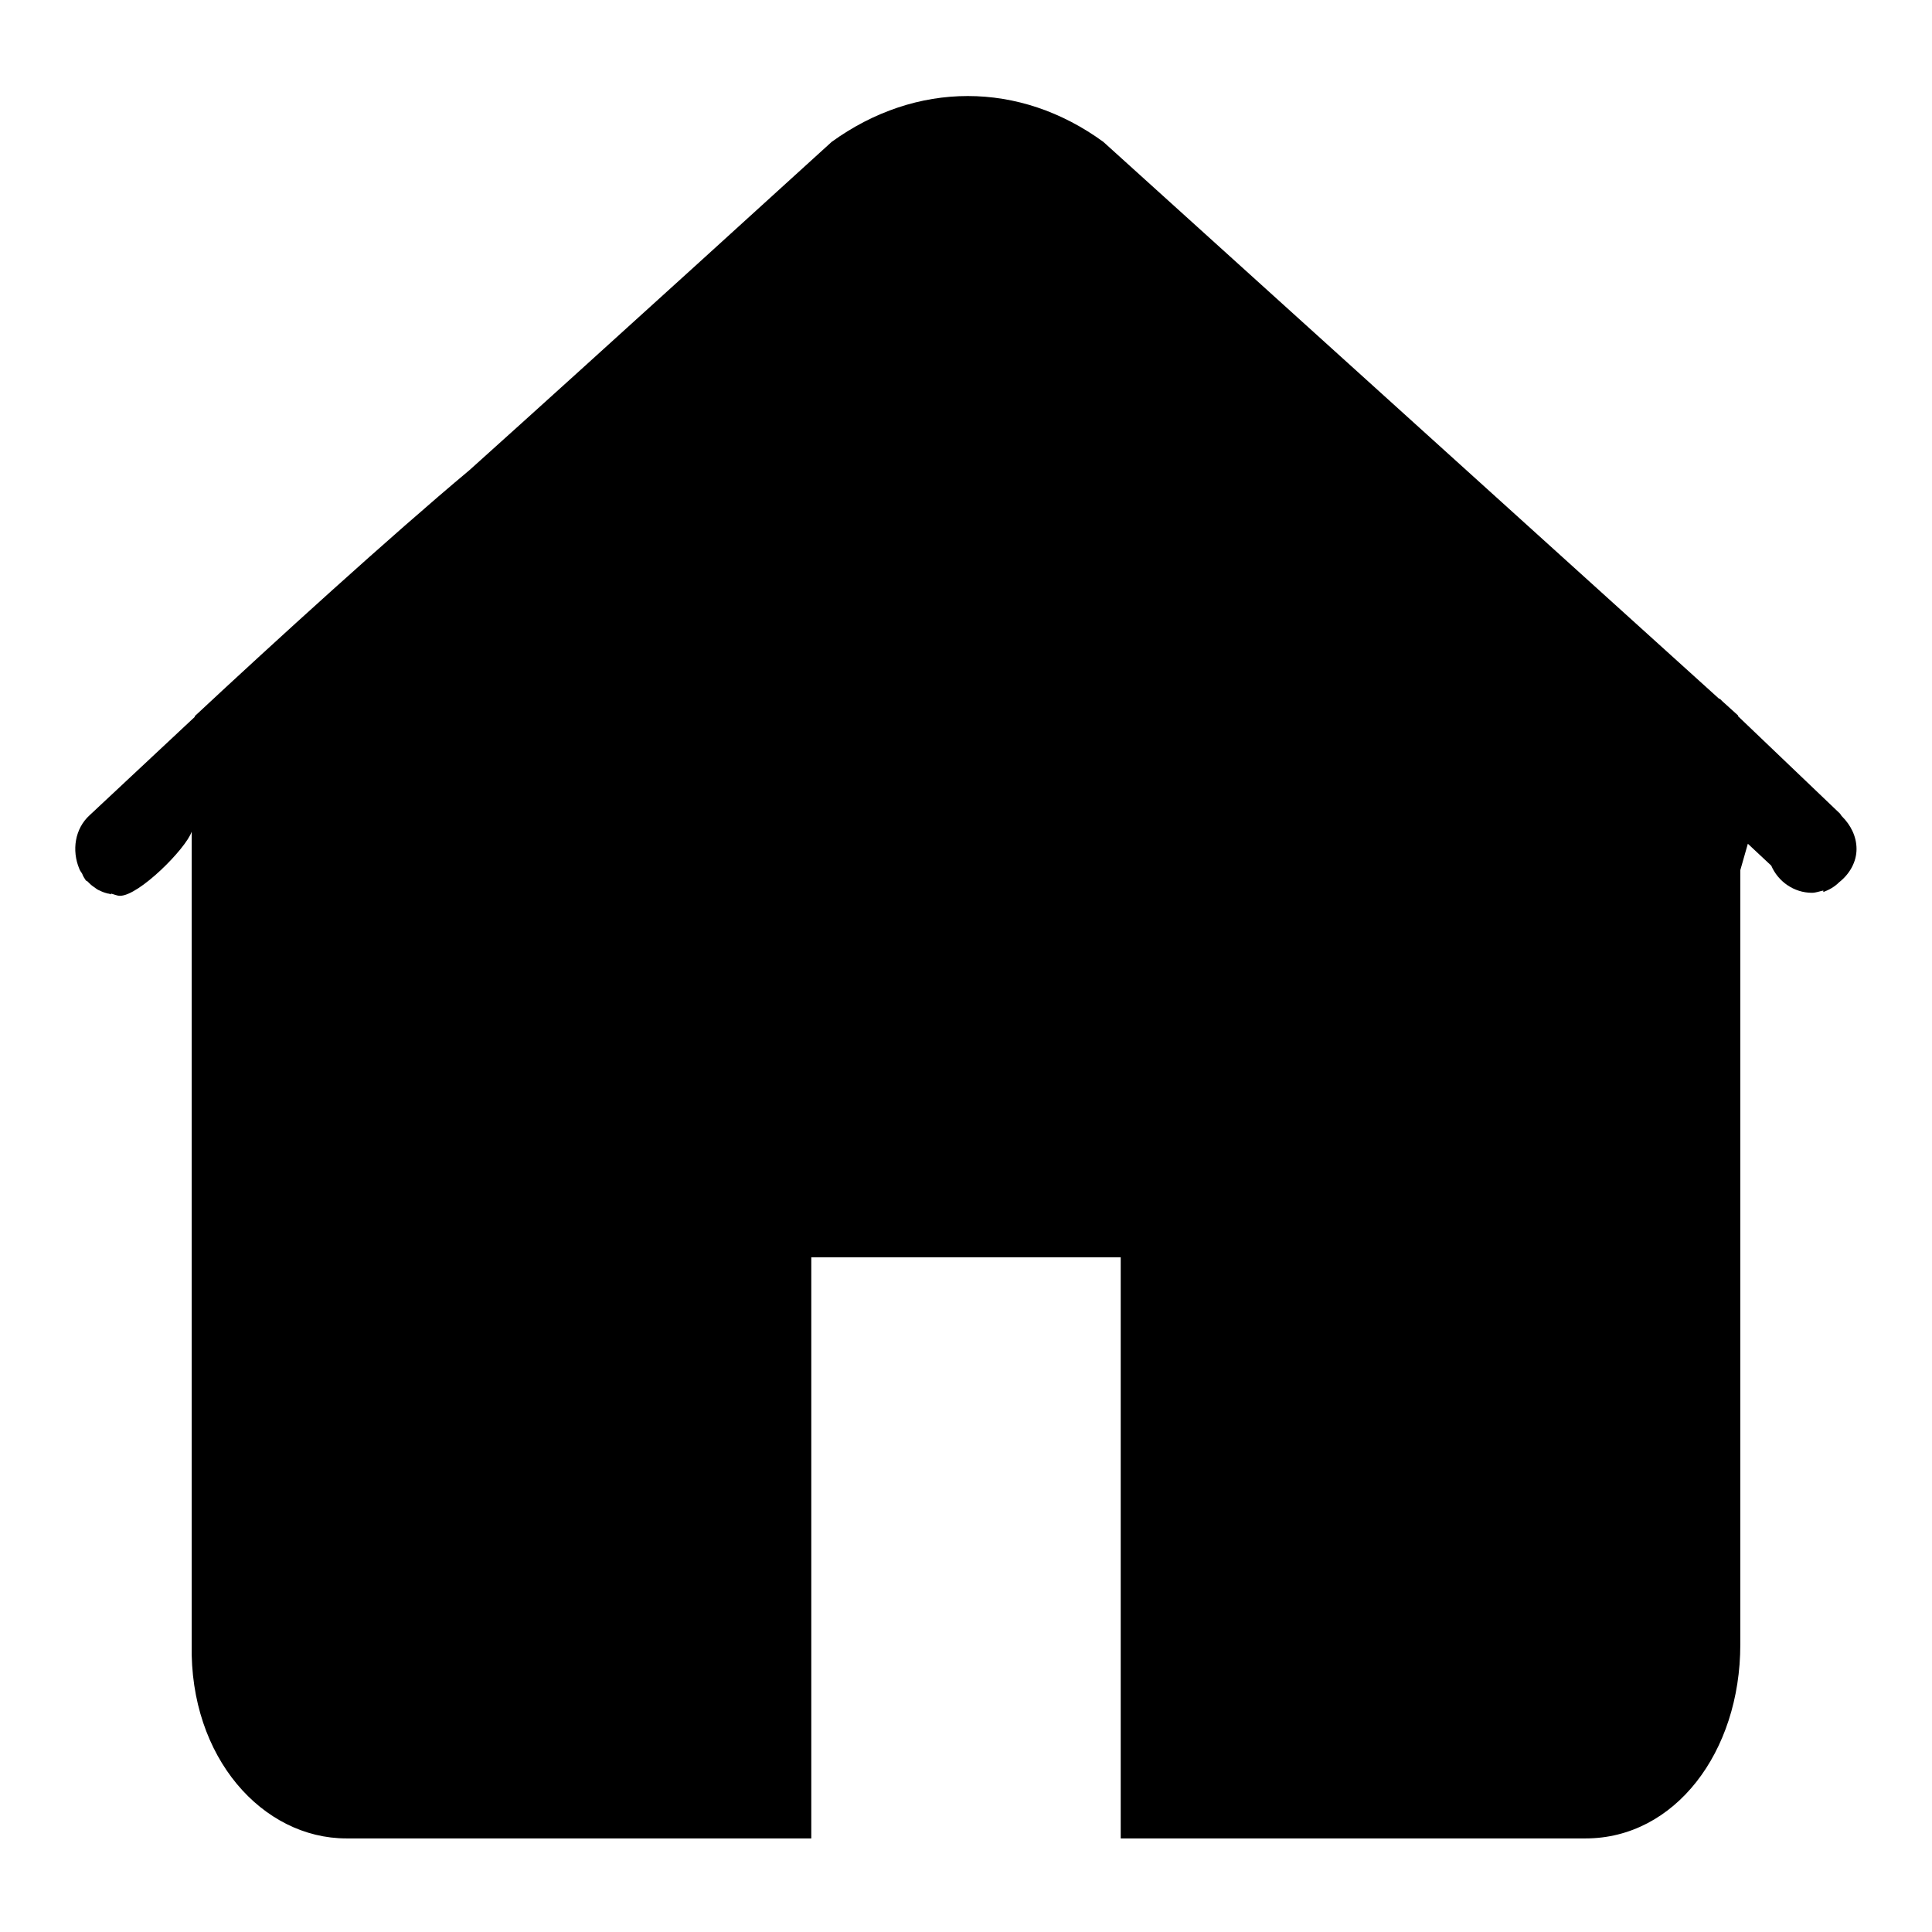 <?xml version="1.0" encoding="utf-8"?>
<!-- Svg Vector Icons : http://www.onlinewebfonts.com/icon -->
<!DOCTYPE svg PUBLIC "-//W3C//DTD SVG 1.1//EN" "http://www.w3.org/Graphics/SVG/1.1/DTD/svg11.dtd">
<svg version="1.1" xmlns="http://www.w3.org/2000/svg" xmlns:xlink="http://www.w3.org/1999/xlink" x="0px" y="0px" viewBox="0 0 256 256" enable-background="new 0 0 256 256" xml:space="preserve">
<g> <path fill="#000000" d="M243.7,116.9c-0.6,0.6-1.3,1-2.1,1.3v-0.2c-0.5,0.1-1,0.3-1.5,0.3c-2.4,0-4.5-1.5-5.4-3.6l-3.1-2.9l-1,3.5 v10.3v92.3c0,14.3-8.7,25.7-20.5,25.7h-51.3h-10.3v-10.3v-10.3v-56.4h-41v56.4v10.3v10.3H97.2H45.9c-11.1,0-20.8-10.7-20.5-25.7 v-97.5v-5.1v-5.1c-0.8,2.3-7,8.5-9.5,8.5c-0.4,0-0.8-0.2-1.2-0.3v0.1c-0.1,0-0.2-0.1-0.4-0.1c-0.4-0.1-0.7-0.2-1.1-0.4 c-0.3-0.1-0.5-0.3-0.8-0.5c-0.3-0.2-0.5-0.4-0.8-0.7c-0.1-0.1-0.1-0.1-0.2-0.1c-0.2-0.3-0.4-0.6-0.5-0.9c-0.1-0.2-0.3-0.4-0.4-0.7 c-1-2.4-0.6-5.3,1.4-7.1l13.9-13v-0.1c10.5-9.8,26-23.9,36.4-32.6c16.6-14.9,48-43.5,48-43.5c11.2-8.1,24.9-8.1,36,0l81.6,73.8 c0,0,0,0,0.1,0l0.3,0.3l2.1,1.9v0.1l13.5,12.9c0.1,0.1,0.1,0.2,0.3,0.4c1.1,1.1,1.9,2.6,1.9,4.3C246,114.2,245.1,115.8,243.7,116.9 z"/></g>
</svg>